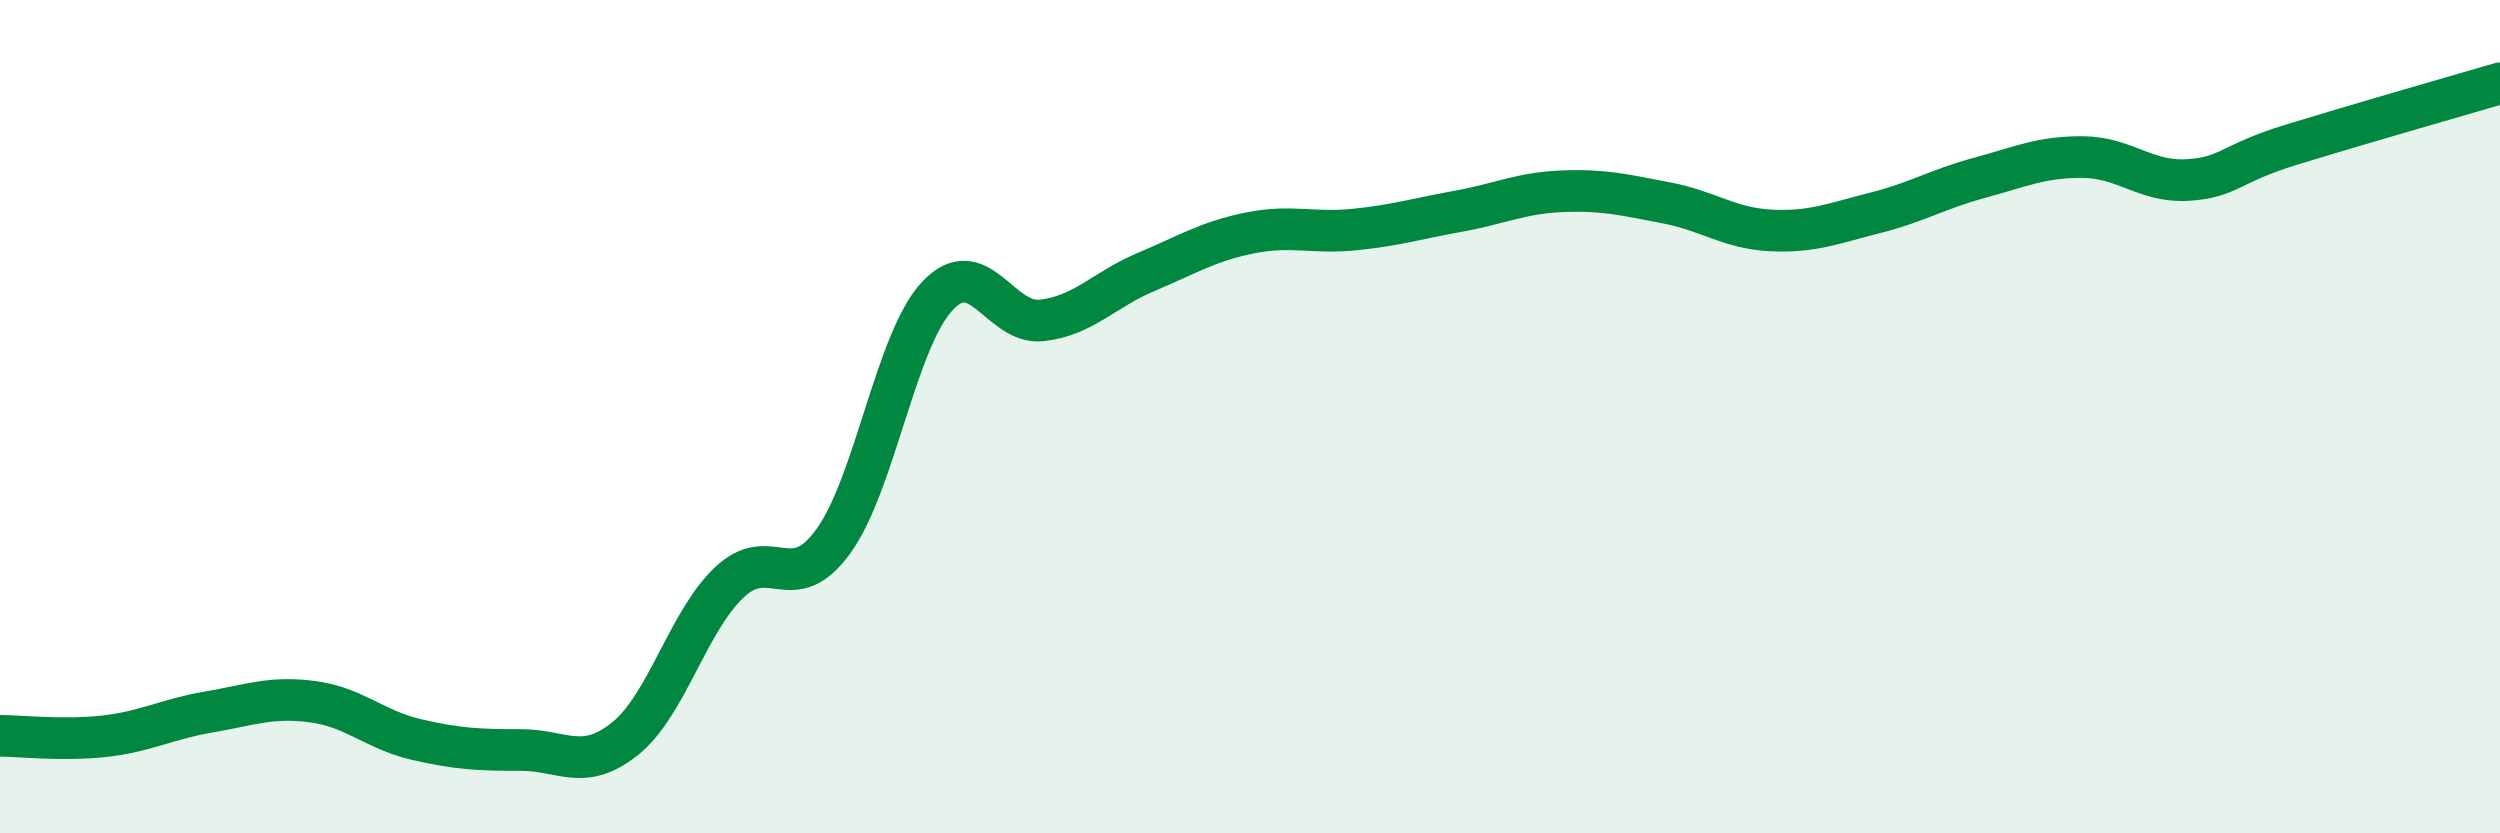 
    <svg width="60" height="20" viewBox="0 0 60 20" xmlns="http://www.w3.org/2000/svg">
      <path
        d="M 0,17.66 C 0.5,17.66 1.5,17.78 2.5,17.67 C 3.5,17.56 4,17.26 5,17.09 C 6,16.92 6.5,16.71 7.5,16.84 C 8.5,16.97 9,17.52 10,17.75 C 11,17.98 11.5,18 12.5,18 C 13.5,18 14,18.53 15,17.73 C 16,16.93 16.5,14.93 17.5,13.98 C 18.5,13.03 19,14.37 20,12.99 C 21,11.61 21.5,8.16 22.5,7.1 C 23.5,6.04 24,7.8 25,7.69 C 26,7.58 26.5,6.95 27.5,6.53 C 28.5,6.11 29,5.79 30,5.59 C 31,5.39 31.5,5.61 32.5,5.51 C 33.5,5.41 34,5.25 35,5.07 C 36,4.89 36.5,4.63 37.5,4.59 C 38.5,4.55 39,4.68 40,4.87 C 41,5.06 41.5,5.48 42.5,5.53 C 43.5,5.58 44,5.36 45,5.11 C 46,4.86 46.5,4.54 47.5,4.27 C 48.5,4 49,3.76 50,3.77 C 51,3.78 51.5,4.38 52.5,4.32 C 53.5,4.26 53.5,3.93 55,3.47 C 56.5,3.01 59,2.29 60,2L60 20L0 20Z"
        fill="#008740"
        opacity="0.1"
        stroke-linecap="round"
        stroke-linejoin="round"
      />
      <path
        d="M 0,17.66 C 0.5,17.66 1.5,17.78 2.5,17.67 C 3.5,17.56 4,17.26 5,17.09 C 6,16.92 6.5,16.71 7.5,16.84 C 8.5,16.97 9,17.52 10,17.75 C 11,17.98 11.5,18 12.5,18 C 13.5,18 14,18.53 15,17.73 C 16,16.93 16.5,14.93 17.5,13.98 C 18.5,13.03 19,14.37 20,12.99 C 21,11.61 21.5,8.16 22.5,7.1 C 23.5,6.04 24,7.8 25,7.69 C 26,7.58 26.5,6.95 27.5,6.53 C 28.5,6.11 29,5.79 30,5.59 C 31,5.39 31.5,5.61 32.5,5.51 C 33.5,5.41 34,5.25 35,5.07 C 36,4.89 36.5,4.63 37.5,4.59 C 38.5,4.55 39,4.68 40,4.87 C 41,5.06 41.5,5.48 42.5,5.53 C 43.5,5.58 44,5.36 45,5.11 C 46,4.86 46.5,4.54 47.5,4.27 C 48.5,4 49,3.76 50,3.77 C 51,3.78 51.5,4.38 52.5,4.32 C 53.5,4.26 53.5,3.93 55,3.47 C 56.5,3.01 59,2.29 60,2"
        stroke="#008740"
        stroke-width="1"
        fill="none"
        stroke-linecap="round"
        stroke-linejoin="round"
      />
    </svg>
  